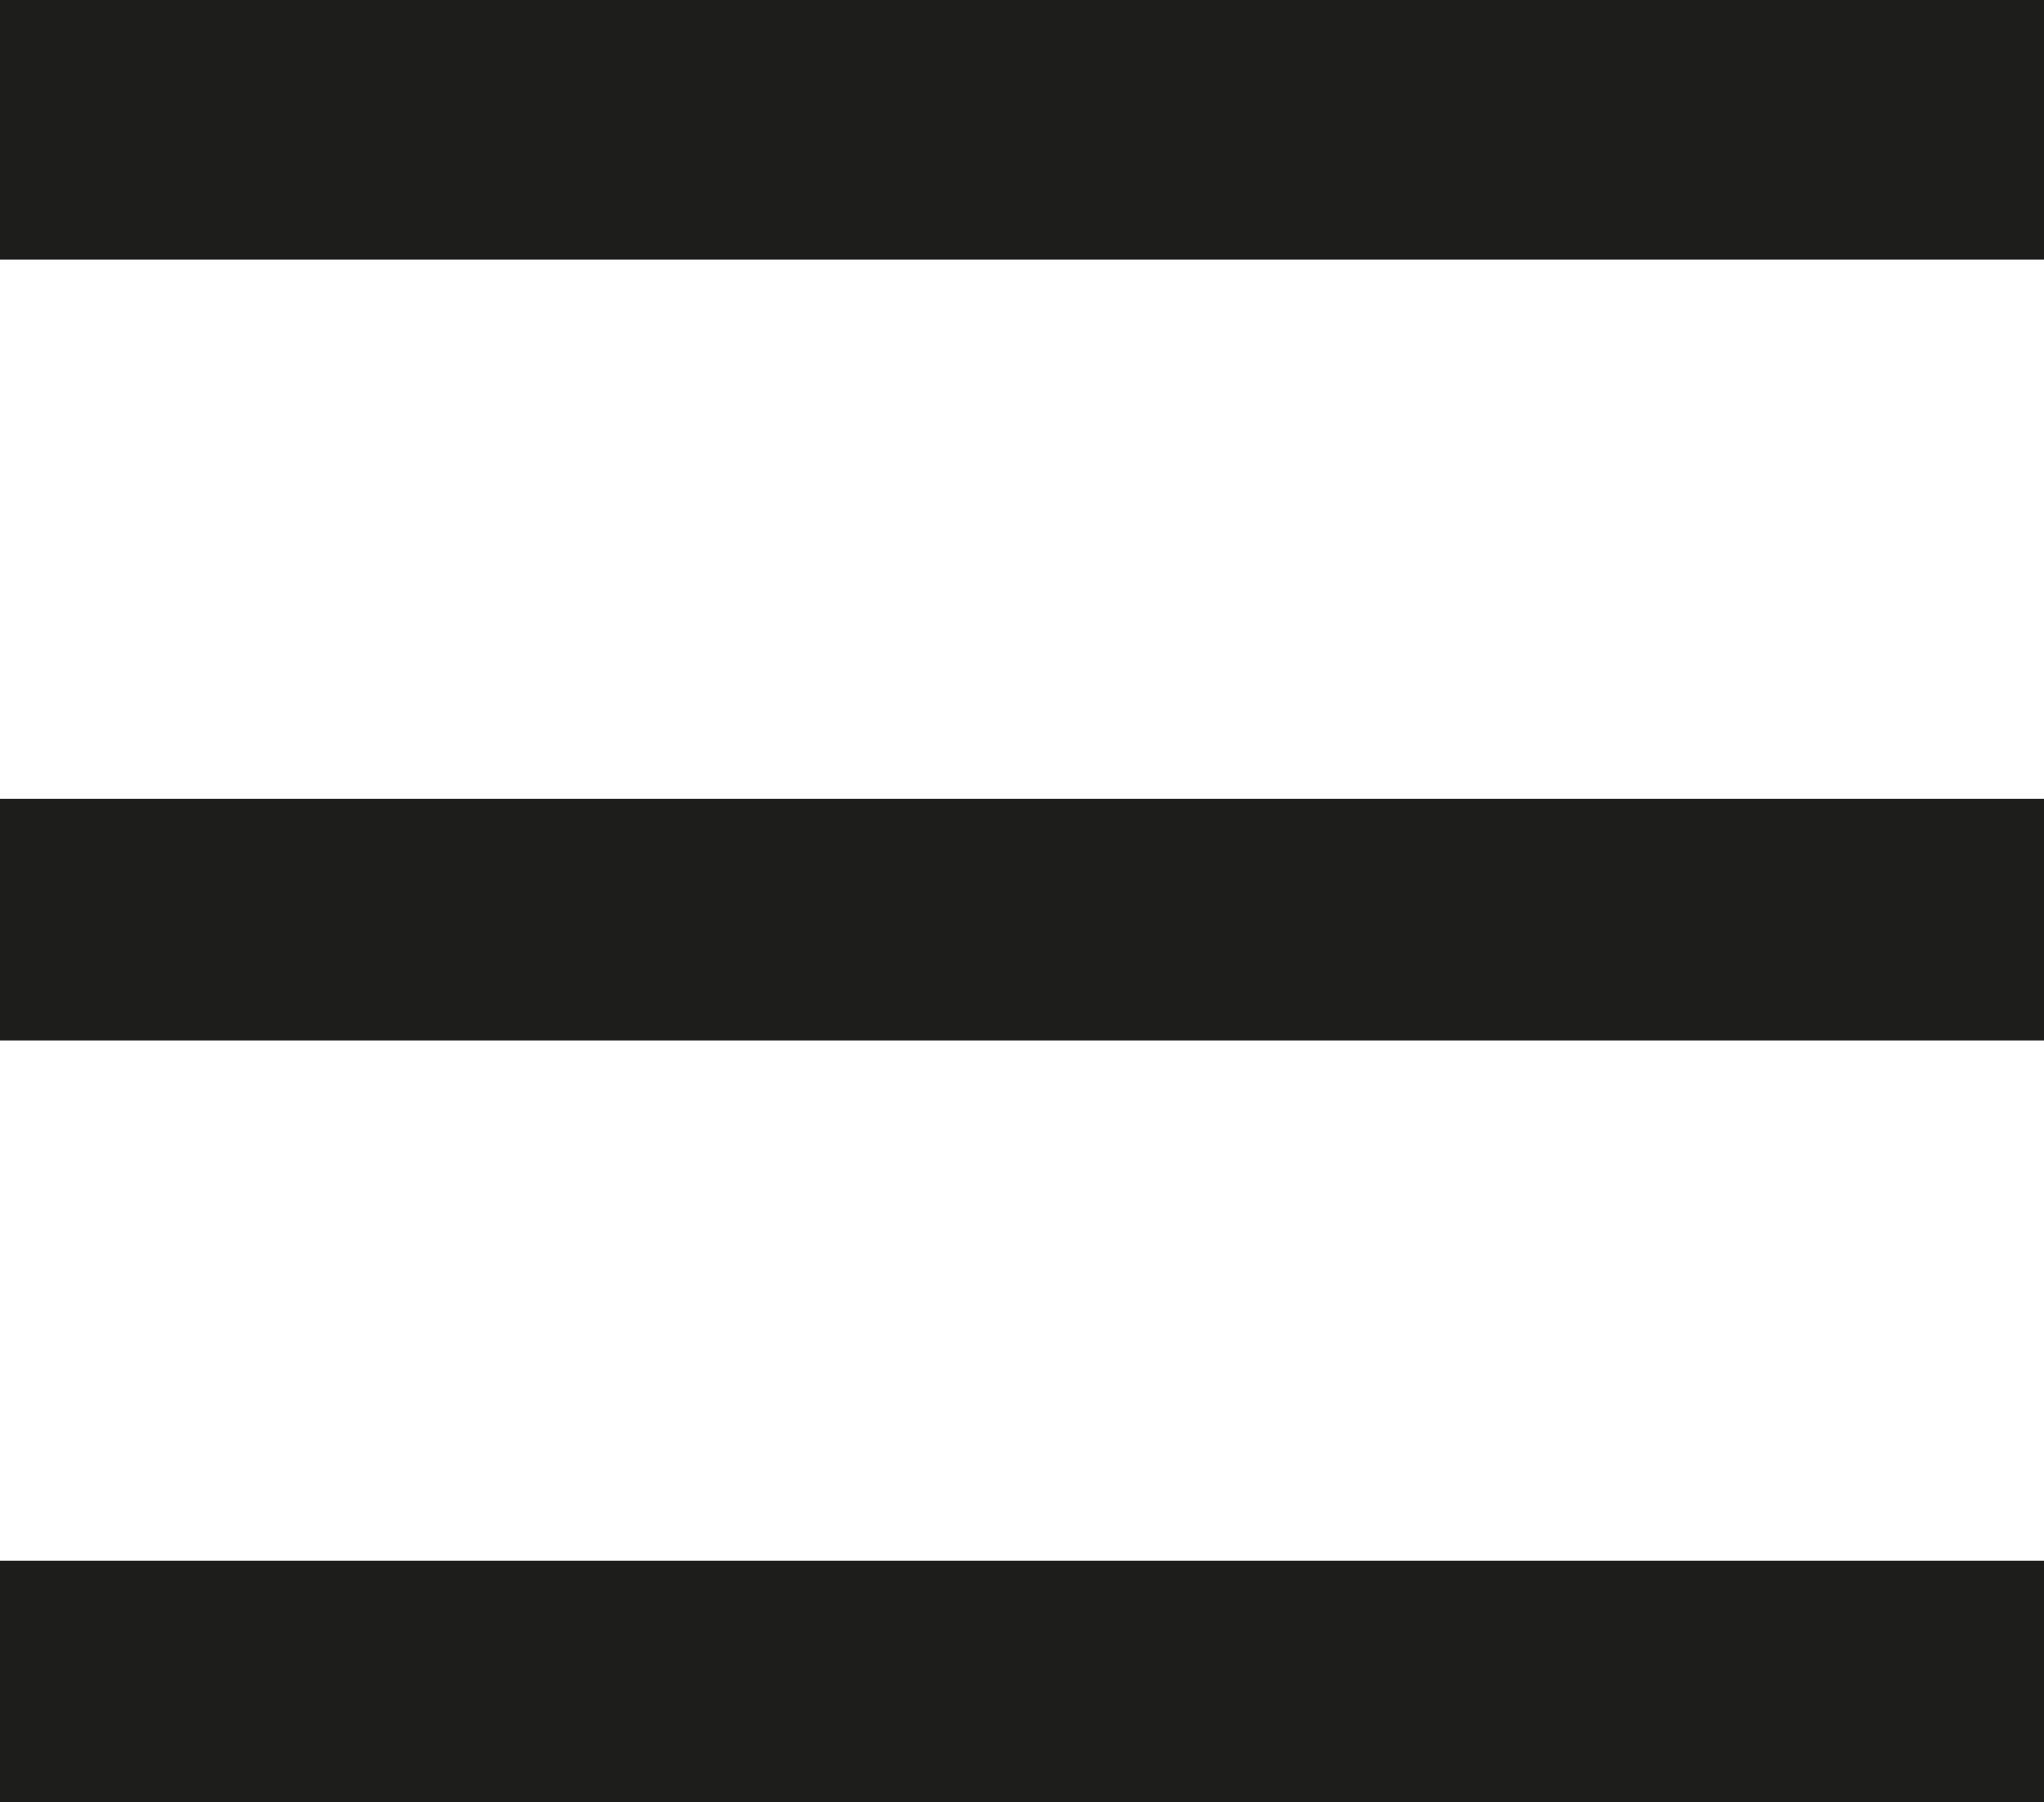 <svg xmlns="http://www.w3.org/2000/svg" viewBox="0 0 20.47 18.05"><defs><style>.cls-1{fill:#1d1d1b;}</style></defs><g id="Layer_2" data-name="Layer 2"><g id="Layer_1-2" data-name="Layer 1"><rect class="cls-1" width="20.47" height="2.6"/><rect class="cls-1" y="8" width="20.47" height="2.42"/><rect class="cls-1" y="15.63" width="20.47" height="2.42"/></g></g></svg>
